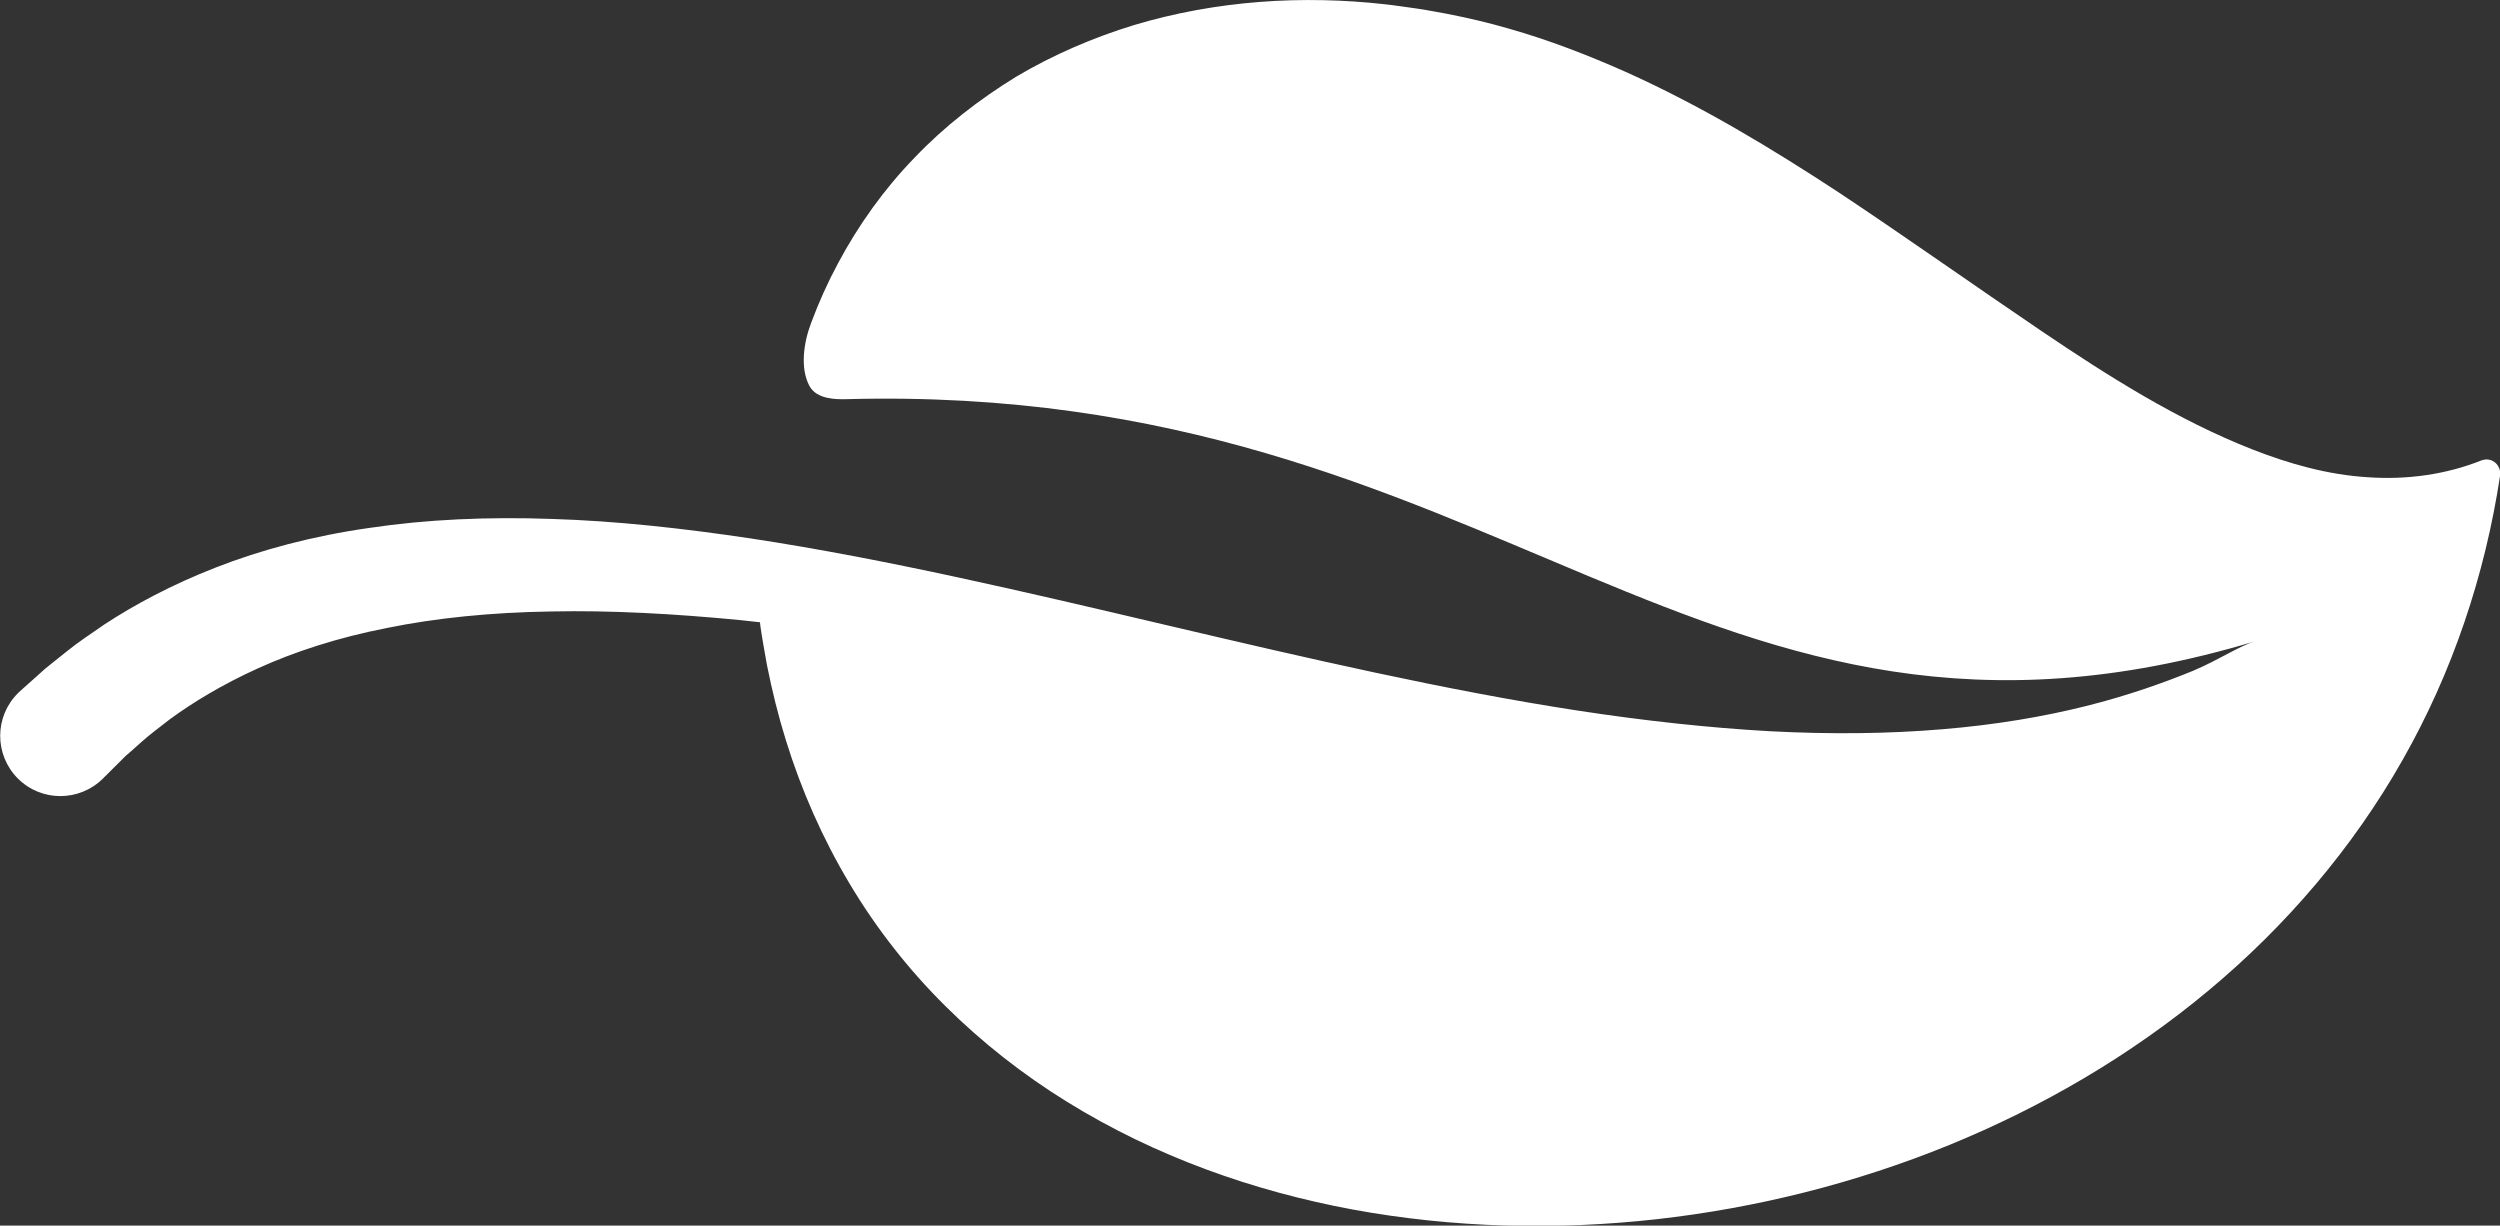 <?xml version="1.0" encoding="UTF-8"?>
<svg id="Layer_2" xmlns="http://www.w3.org/2000/svg" viewBox="0 0 217.51 106.63">
    <rect x="0" y="0" width="217.51" height="106.63" fill="#333333" stroke="none"/>
    <defs>
        <style>.cls-1{fill:#ffffff;}</style>
    </defs>
    <g id="Layer_1-2">
        <path class="cls-1"
              d="m217.45,40.77c-.21-.62-.89-.95-1.5-.73h-.01s0,0,0,0c-3.14,1.26-6.56,1.72-9.96,1.48-3.41-.21-6.78-1.15-10.02-2.42-6.49-2.55-12.49-6.34-18.33-10.29-5.85-3.96-11.63-8.06-17.55-12-5.94-3.9-12.08-7.61-18.65-10.56-3.29-1.46-6.67-2.77-10.16-3.76-1.75-.51-3.5-.92-5.33-1.28-.88-.15-1.72-.33-2.63-.46-.91-.12-1.83-.27-2.74-.37-7.25-.82-14.75-.34-21.9,1.8-3.56,1.09-7.03,2.58-10.27,4.5-3.2,1.97-6.22,4.3-8.83,7.04-2.64,2.72-4.87,5.84-6.66,9.19-.9,1.67-1.68,3.41-2.34,5.19-.67,1.75-.96,3.98-.14,5.49.63,1.16,2.32,1.16,3.19,1.14,57.18-1.53,74.27,35.6,122.56,21.07-1.39.42-3.06,1.58-5.37,2.56-2.52,1.03-5.64,2.15-9.32,3.07-3.67.92-7.89,1.64-12.52,2.02-4.63.39-9.68.45-15,.17-5.32-.3-10.91-.91-16.66-1.79-11.51-1.76-23.65-4.58-35.82-7.44-12.17-2.86-24.41-5.76-36.22-7.55-5.9-.88-11.69-1.52-17.26-1.69-5.57-.2-10.92.04-15.86.78-4.95.7-9.48,1.92-13.36,3.44-3.89,1.51-7.14,3.28-9.68,4.94-1.26.87-2.35,1.59-3.32,2.38-.48.39-.93.75-1.34,1.07-.2.17-.4.32-.58.47-.15.14-.3.27-.43.39-1.09.98-1.68,1.5-1.68,1.5-.06.06-.14.13-.2.19-2.05,2.04-2.06,5.35-.02,7.41,2.04,2.05,5.35,2.06,7.41.02,0,0,.55-.55,1.59-1.58.13-.13.27-.27.41-.41.13-.11.26-.23.41-.35.28-.25.59-.52.92-.82.64-.59,1.56-1.27,2.51-2.01,1.97-1.44,4.51-3,7.65-4.42,3.14-1.43,6.91-2.67,11.21-3.51,4.3-.88,9.12-1.36,14.3-1.44,5.18-.11,10.71.2,16.44.75.57.06,1.15.13,1.73.19l.04.35c.15,1.09.38,2.26.57,3.38.45,2.24.98,4.41,1.66,6.58,1.34,4.32,3.18,8.5,5.51,12.4,2.32,3.9,5.14,7.5,8.35,10.68,3.21,3.19,6.78,5.98,10.6,8.34,7.64,4.73,16.18,7.76,24.88,9.37,8.72,1.6,17.63,1.81,26.37.84,8.75-.98,17.35-3.14,25.49-6.46,8.13-3.32,15.81-7.81,22.56-13.44,6.75-5.62,12.56-12.42,16.89-20.07,4.35-7.64,7.17-16.1,8.48-24.74.03-.18.01-.38-.05-.56Z"/>
    </g>
</svg>